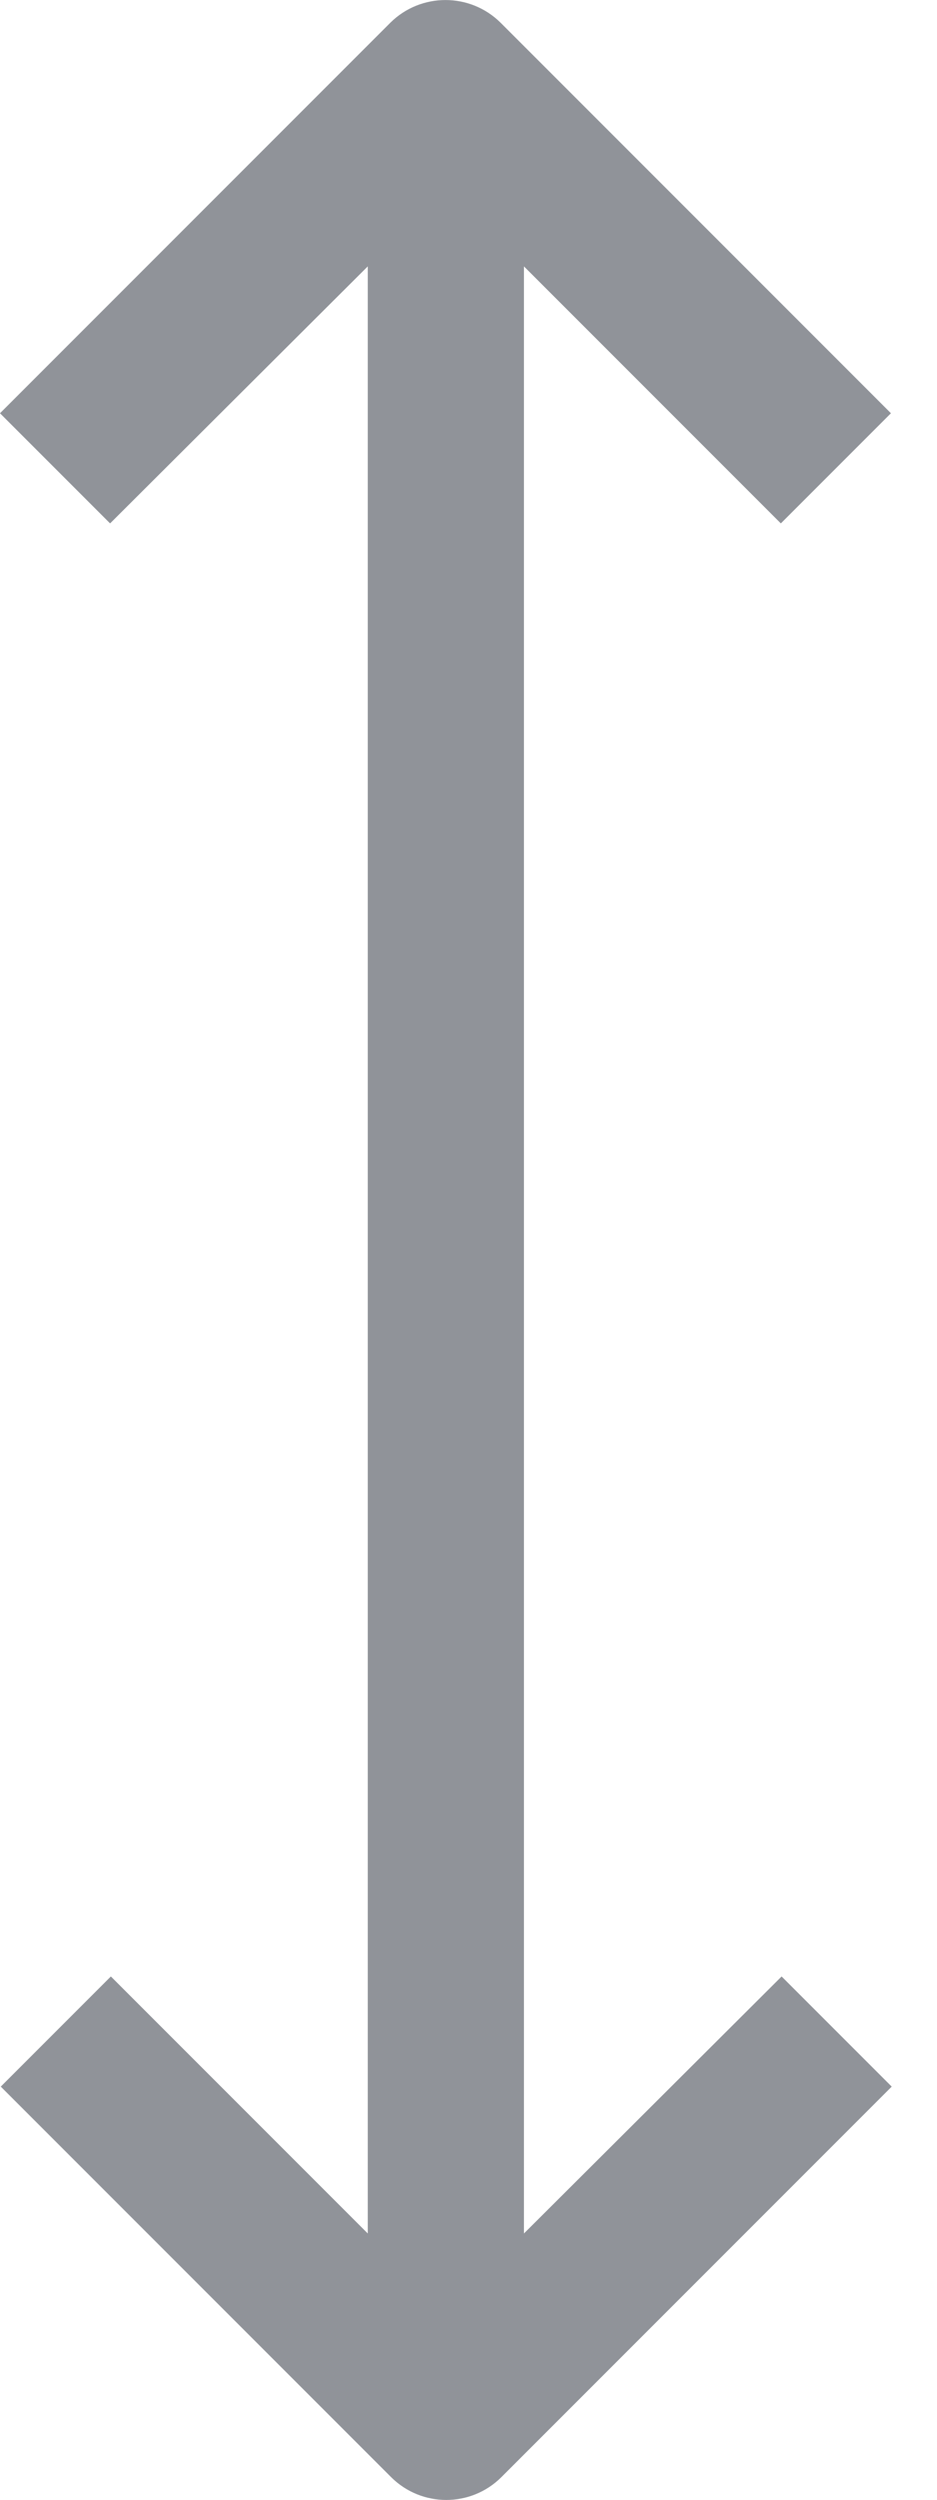 <svg width="6" height="16" viewBox="0 0 6 16" fill="none" xmlns="http://www.w3.org/2000/svg">
<path d="M5.005 12.65L3.355 14.295V1.705L5 3.35L5.705 2.645L3.205 0.145C3.01 -0.048 2.695 -0.048 2.5 0.145L0 2.645L0.705 3.35L2.355 1.705V14.295L0.71 12.65L0.005 13.355L2.505 15.855C2.7 16.049 3.015 16.049 3.21 15.855L5.71 13.355L5.005 12.65Z" fill="#909399"/>
</svg>
